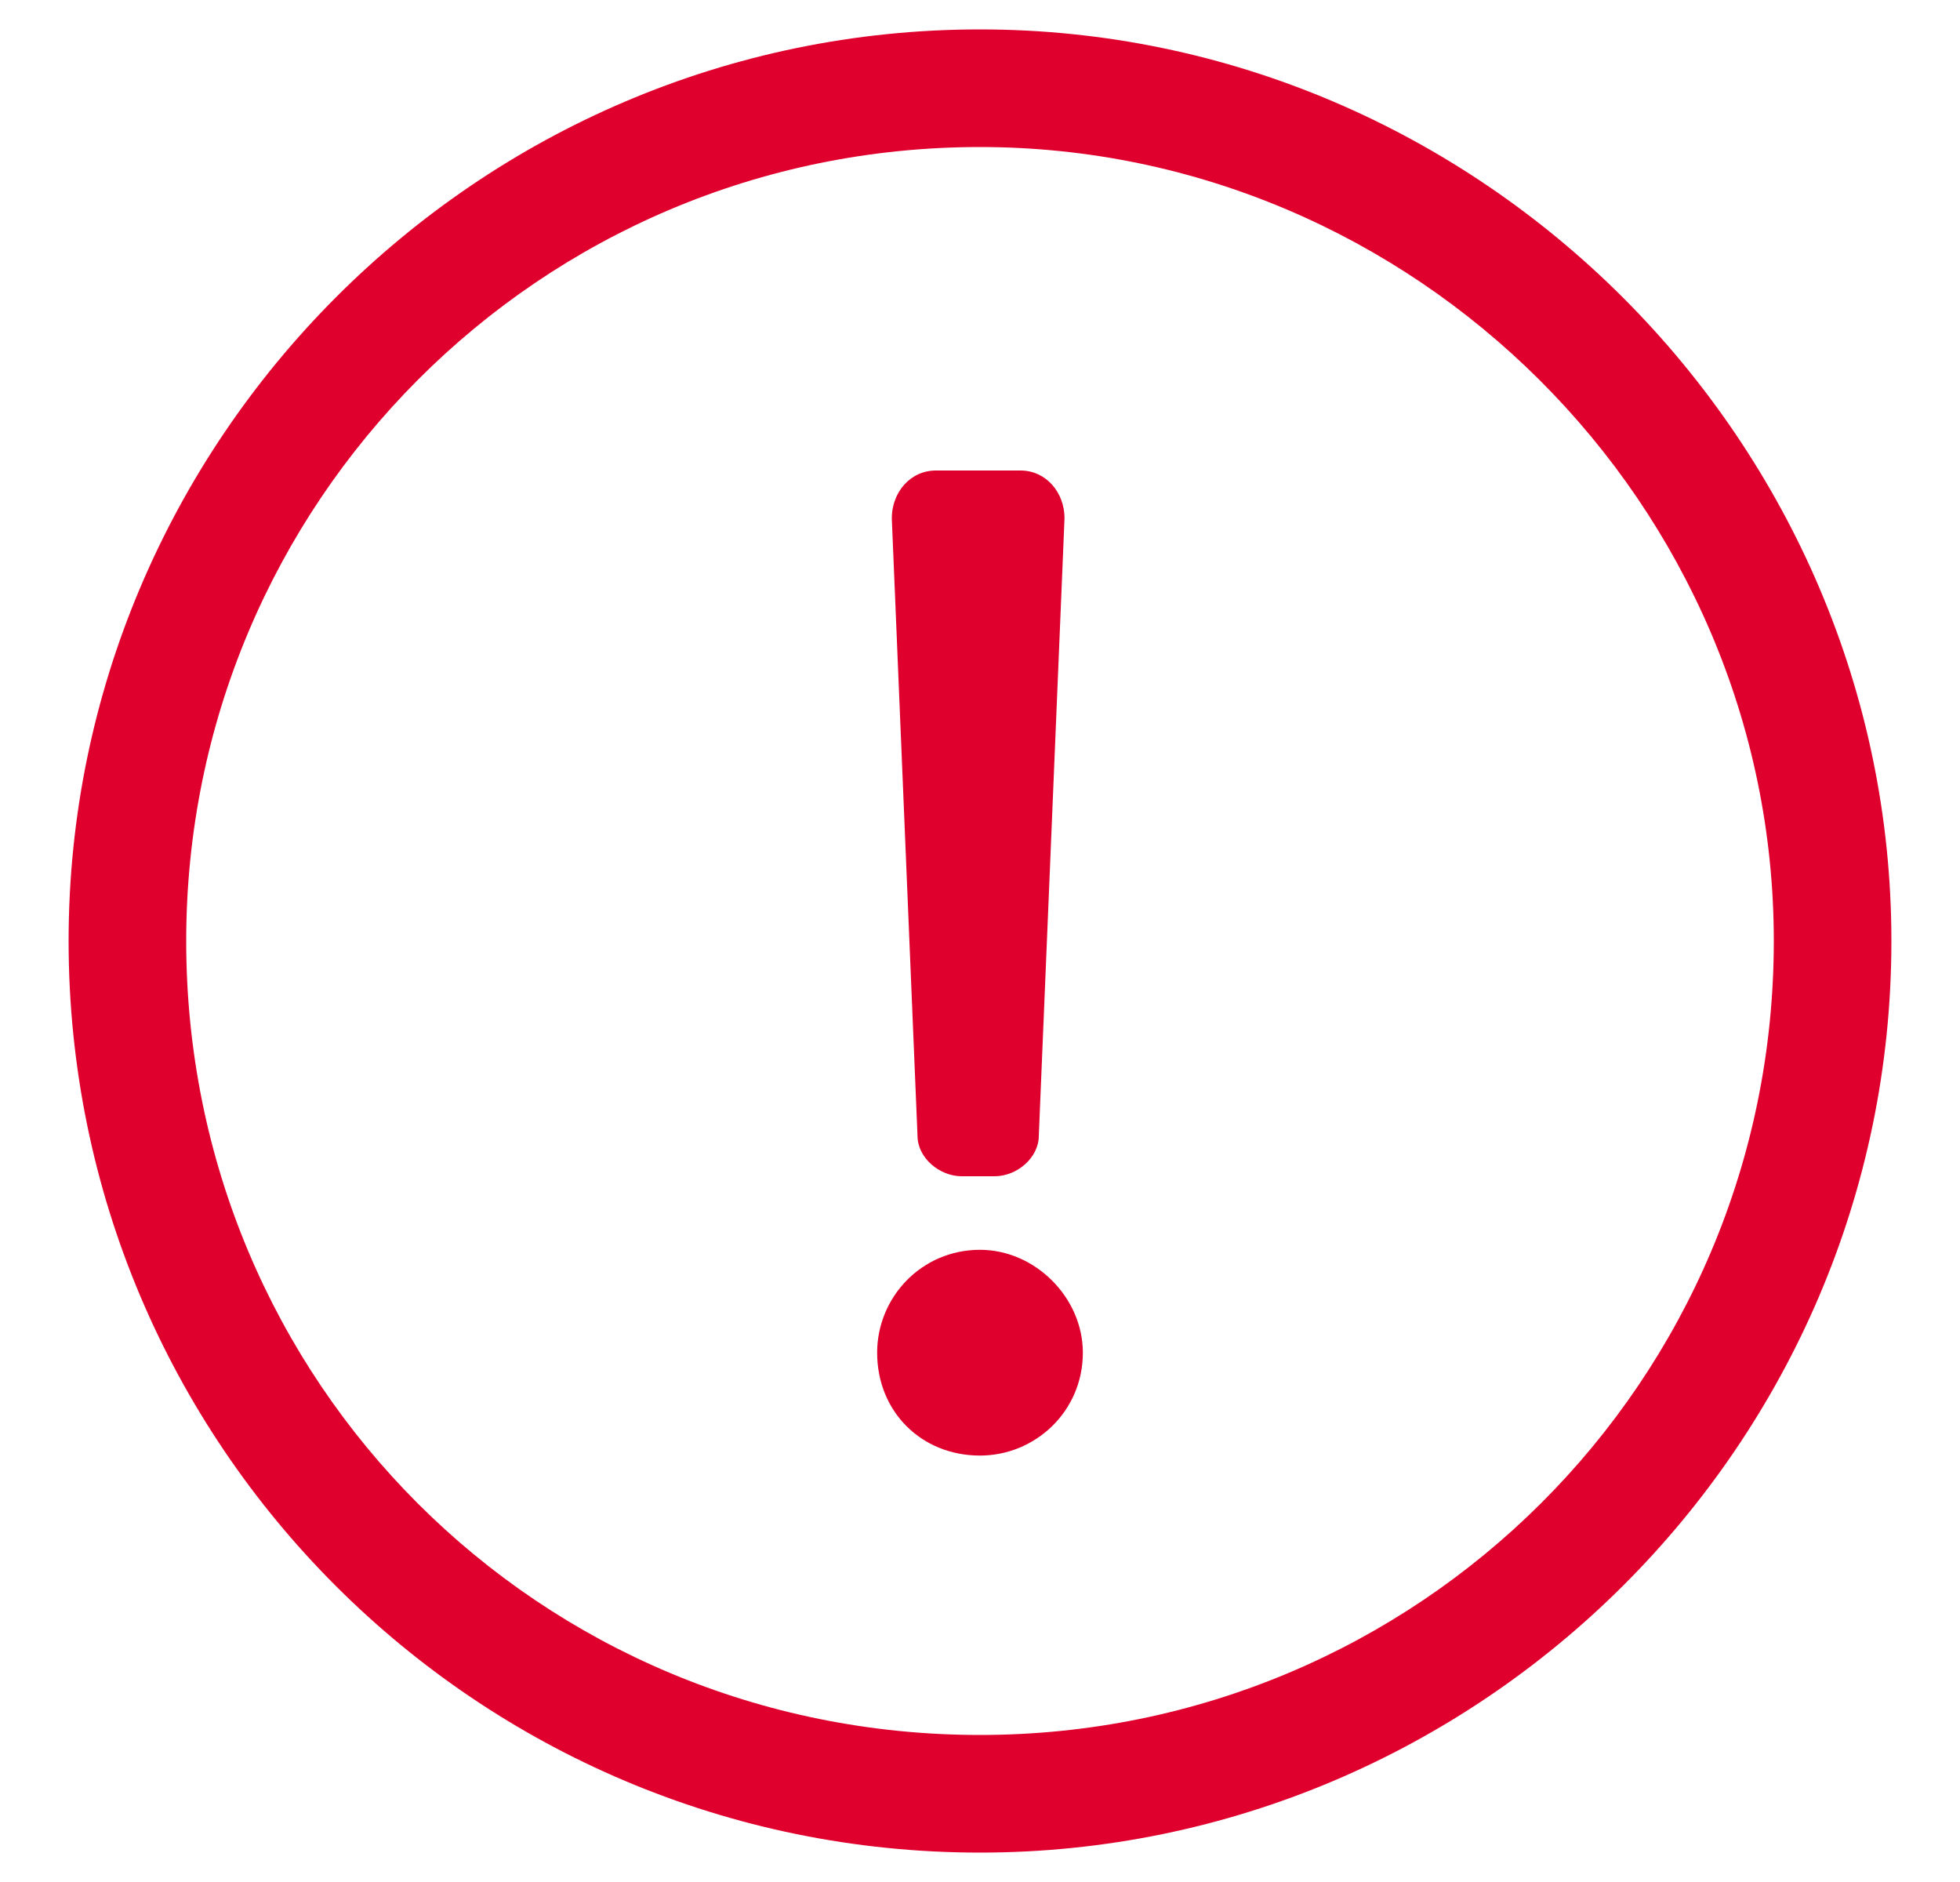 <svg width="25" height="24" viewBox="0 0 25 24" fill="none" xmlns="http://www.w3.org/2000/svg">
<path d="M12.5 1.875C18.031 1.875 22.625 6.422 22.625 12C22.625 17.625 18.078 22.125 12.5 22.125C6.875 22.125 2.375 17.625 2.375 12C2.375 6.422 6.875 1.875 12.5 1.875ZM12.5 0.375C6.078 0.375 0.875 5.625 0.875 12C0.875 18.422 6.078 23.625 12.5 23.625C18.875 23.625 24.125 18.422 24.125 12C24.125 5.625 18.875 0.375 12.5 0.375ZM11.938 6C11.609 6 11.375 6.281 11.375 6.609L11.703 14.484C11.703 14.766 11.984 15 12.266 15H12.688C12.969 15 13.25 14.766 13.25 14.484L13.578 6.609C13.578 6.281 13.344 6 13.016 6H11.938ZM12.5 15.938C11.75 15.938 11.188 16.547 11.188 17.25C11.188 18 11.75 18.562 12.5 18.562C13.203 18.562 13.812 18 13.812 17.25C13.812 16.547 13.203 15.938 12.5 15.938Z" fill="#E0002D"/>
</svg>